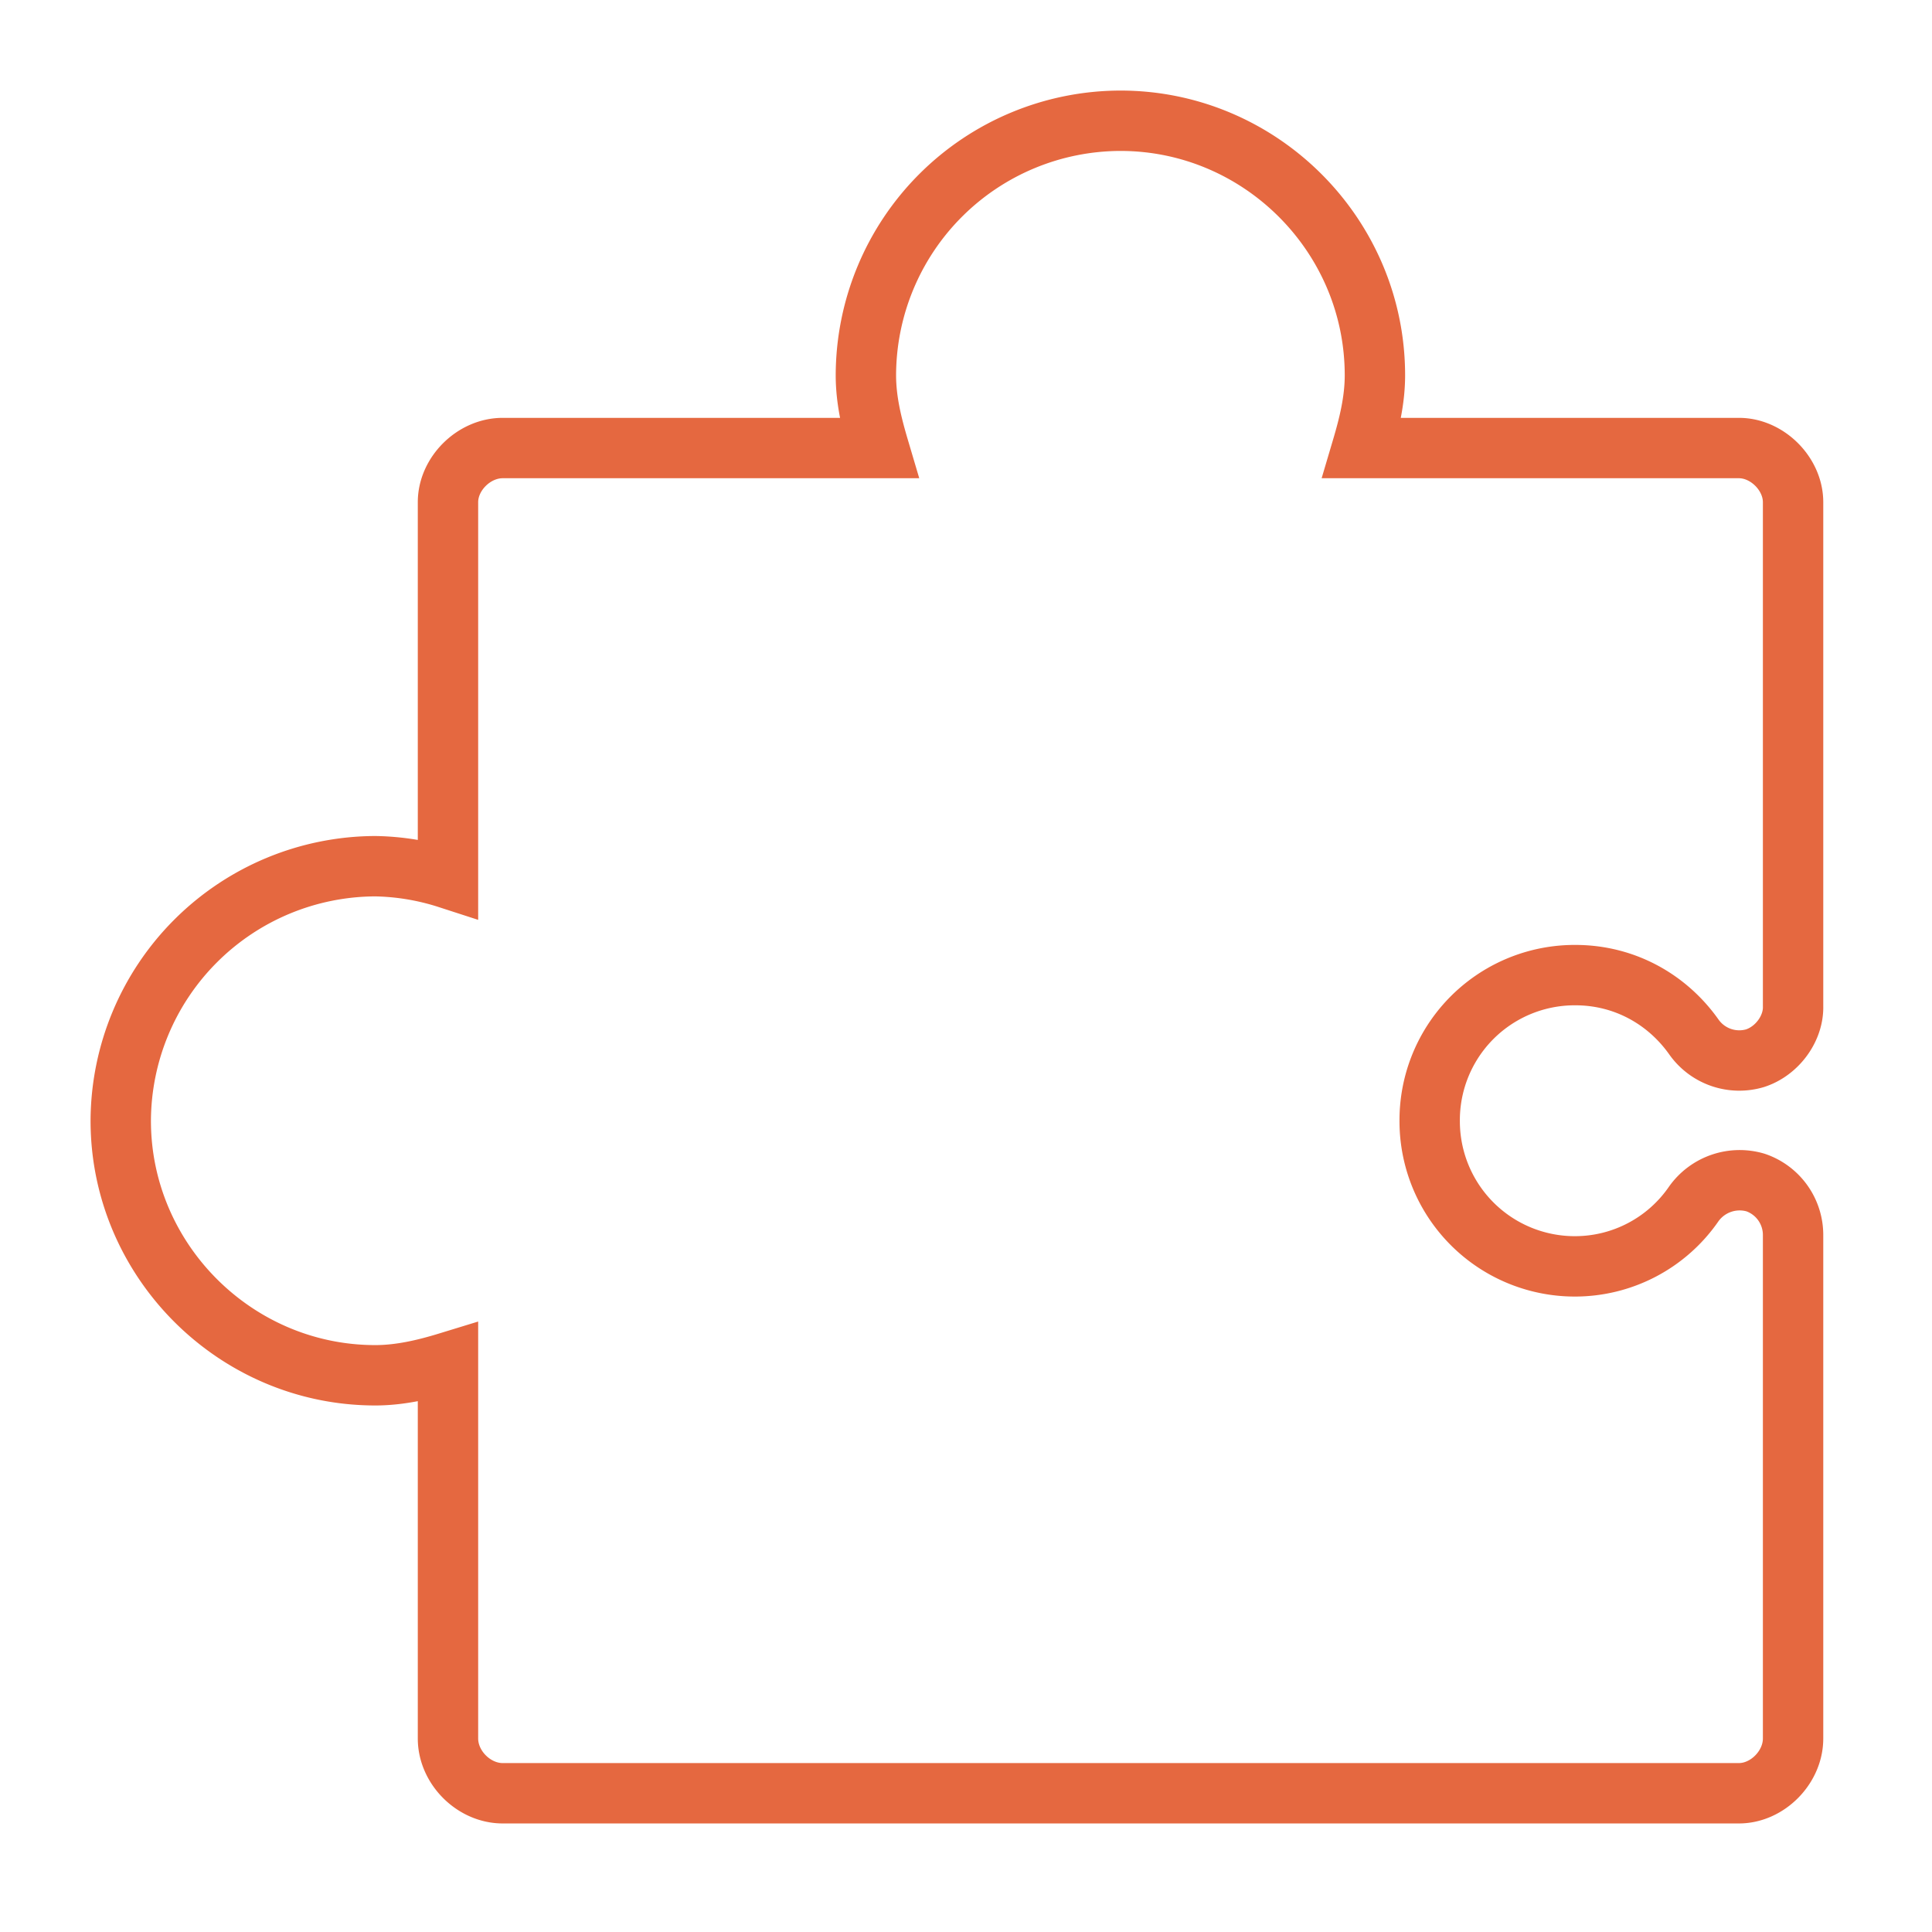 <svg xmlns="http://www.w3.org/2000/svg" width="32" height="32" fill="none" viewBox="0 0 32 32">
    <path stroke="#E56840" stroke-miterlimit="10" d="M18.558 2a4.224 4.224 0 0 0-4.216 4.216c0 .416.097.81.214 1.205h-6.23c-.478 0-.906.427-.906.897v6.23a4.14 4.14 0 0 0-1.204-.201A4.232 4.232 0 0 0 2 18.563c0 2.316 1.9 4.216 4.216 4.216.415 0 .822-.097 1.204-.214v6.23c0 .48.428.907.906.907h20.476c.47 0 .897-.428.897-.907v-8.332a.918.918 0 0 0-.62-.876.933.933 0 0 0-1.024.352 2.39 2.39 0 0 1-1.963 1.036 2.404 2.404 0 0 1-2.412-2.412 2.402 2.402 0 0 1 2.412-2.412c.822 0 1.526.406 1.963 1.023a.92.92 0 0 0 1.015.353c.364-.118.64-.491.629-.864V8.318c0-.47-.428-.897-.897-.897H22.56c.117-.395.213-.79.213-1.205 0-2.325-1.9-4.216-4.215-4.216Z"/>
</svg>